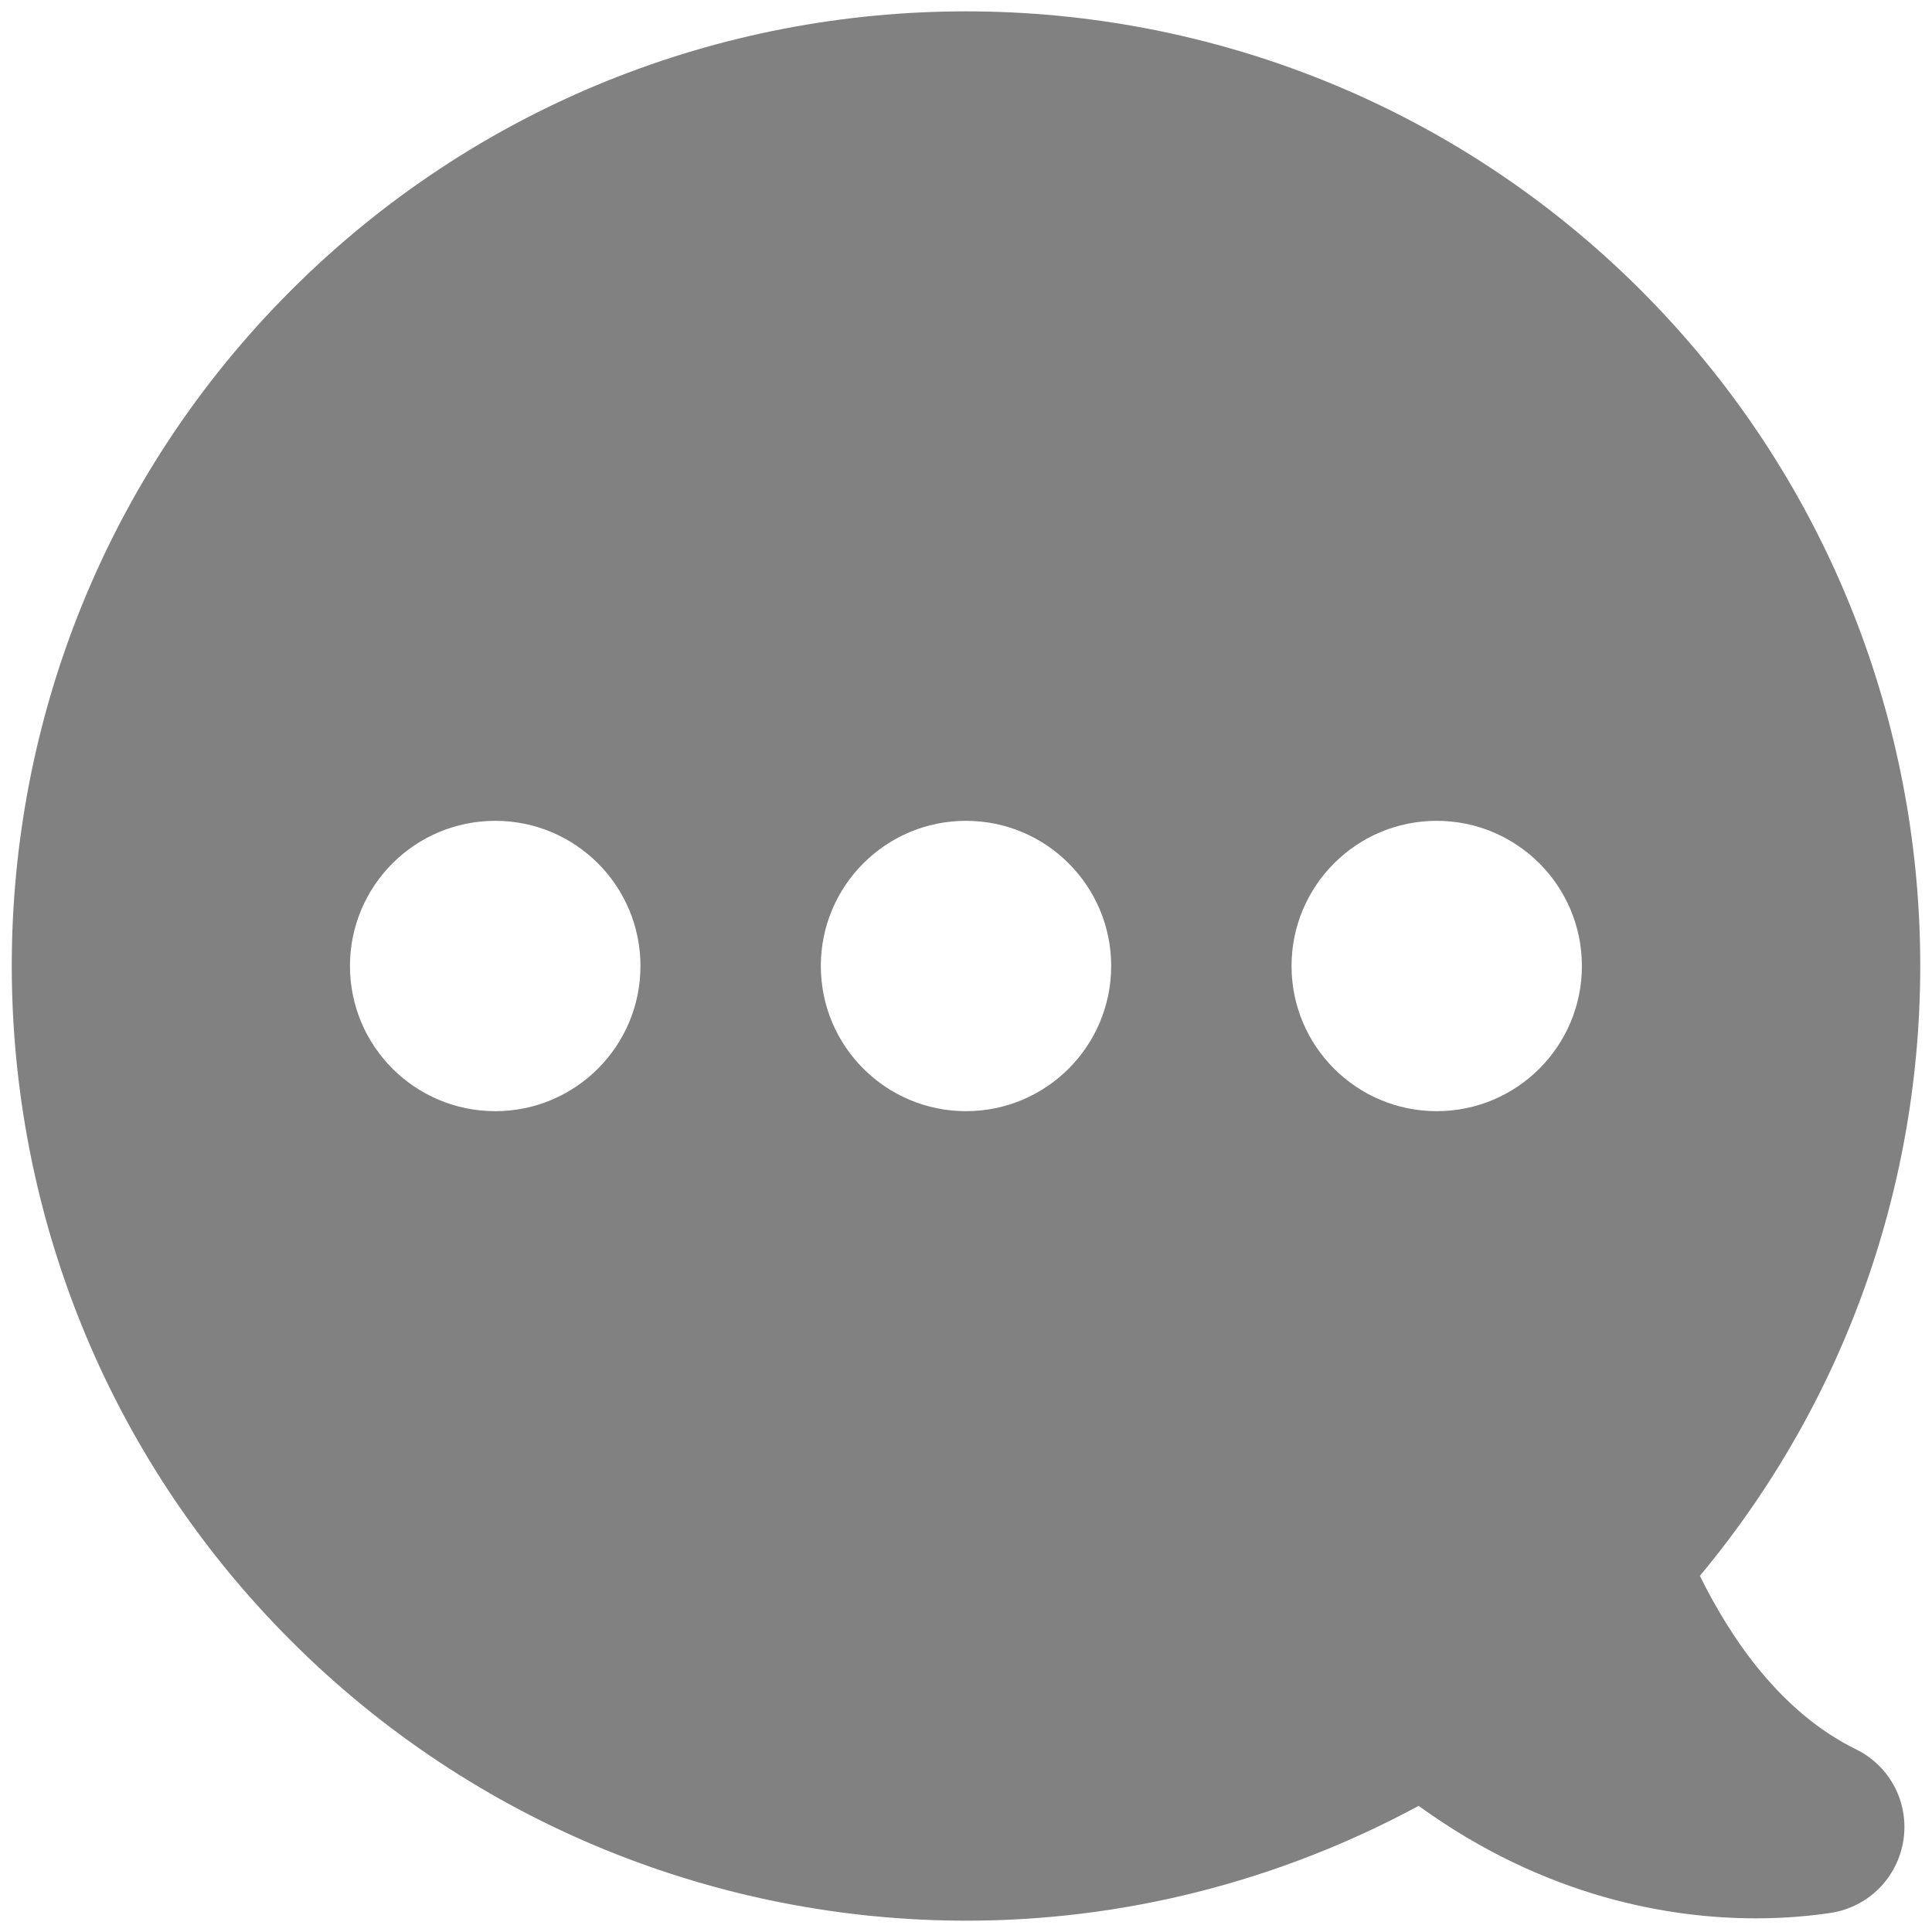 <?xml version="1.0" encoding="UTF-8" standalone="no"?>
<svg width="24px" height="24px" viewBox="0 0 14 14" version="1.1" xmlns="http://www.w3.org/2000/svg" xmlns:xlink="http://www.w3.org/1999/xlink">
    <!-- Generator: Sketch 3.6.1 (26313) - http://www.bohemiancoding.com/sketch -->
    <title>Comment@2x</title>
    <desc>Created with Sketch.</desc>
    <defs></defs>
    <g id="Styles" stroke="none" stroke-width="1" fill="none" fill-rule="evenodd">
        <g id="Elements" transform="translate(-478, -89)" fill="#818181">
            <path d="M489.892,91.105 C487.195,88.408 482.806,88.408 480.108,91.105 C477.576,93.638 477.406,97.688 479.682,100.419 C479.457,100.876 479.095,101.409 478.551,101.676 C478.304,101.797 478.166,102.062 478.207,102.334 C478.249,102.606 478.459,102.818 478.731,102.861 C478.863,102.881 479.049,102.901 479.277,102.901 C479.889,102.901 480.797,102.755 481.72,102.086 C482.75,102.642 483.876,102.918 484.995,102.918 C486.785,102.918 488.558,102.224 489.892,100.889 C492.589,98.192 492.589,93.803 489.892,91.105 L489.892,91.105 Z M481.589,97.052 C481.008,97.052 480.537,96.581 480.537,96 C480.537,95.419 481.008,94.948 481.589,94.948 C482.17,94.948 482.641,95.419 482.641,96 C482.641,96.581 482.17,97.052 481.589,97.052 L481.589,97.052 Z M485,97.052 C484.419,97.052 483.948,96.581 483.948,96 C483.948,95.419 484.419,94.948 485,94.948 C485.581,94.948 486.052,95.419 486.052,96 C486.052,96.581 485.581,97.052 485,97.052 L485,97.052 Z M488.411,97.052 C487.83,97.052 487.359,96.581 487.359,96 C487.359,95.419 487.83,94.948 488.411,94.948 C488.993,94.948 489.464,95.419 489.464,96 C489.464,96.581 488.993,97.052 488.411,97.052 L488.411,97.052 Z" id="Comment" transform="translate(485, 96) scale(-1, 1) translate(-485, -96) "></path>
        </g>
    </g>
</svg>